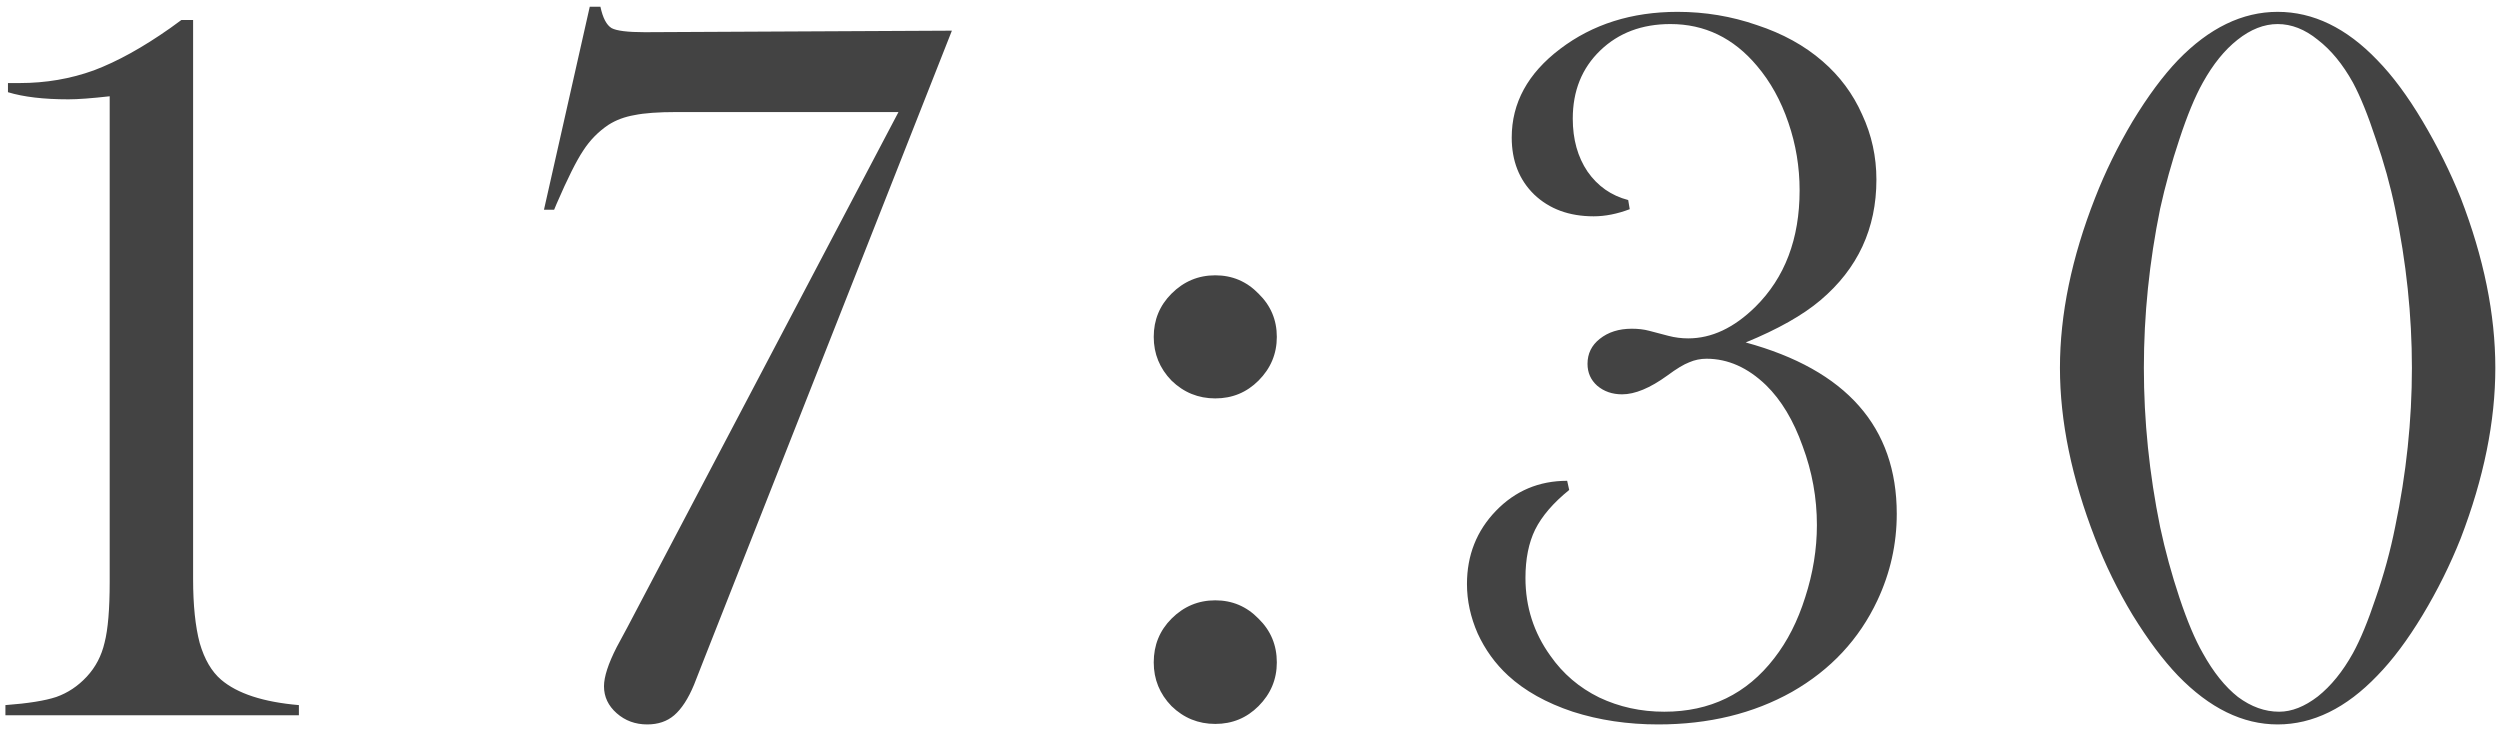 <?xml version="1.0" encoding="UTF-8"?> <svg xmlns="http://www.w3.org/2000/svg" width="360" height="105" viewBox="0 0 360 105" fill="none"><path d="M26.122 2.878H27.807V83.371C27.807 87.131 28.124 90.207 28.759 92.6C29.442 94.943 30.468 96.701 31.835 97.873C34.179 99.875 37.914 101.096 43.041 101.535V103H0.78V101.535C4.052 101.291 6.493 100.9 8.104 100.363C9.765 99.777 11.229 98.801 12.499 97.434C13.769 96.066 14.623 94.431 15.062 92.526C15.551 90.622 15.795 87.717 15.795 83.811V13.864C13.207 14.157 11.229 14.304 9.862 14.304C6.298 14.304 3.393 13.962 1.146 13.278V11.96H2.831C6.591 11.96 10.155 11.35 13.524 10.129C16.894 8.859 20.556 6.833 24.511 4.05L26.122 2.878ZM137.072 4.416L101.403 94.87L99.939 98.606C99.108 100.607 98.156 102.072 97.082 103C96.057 103.879 94.763 104.318 93.2 104.318C91.491 104.318 90.026 103.781 88.806 102.707C87.585 101.633 86.975 100.339 86.975 98.825C86.975 97.458 87.585 95.578 88.806 93.186L90.344 90.329L129.382 16.135H97.448C94.811 16.135 92.785 16.281 91.369 16.574C89.953 16.818 88.708 17.282 87.634 17.966C86.169 18.942 84.948 20.188 83.972 21.701C82.995 23.166 81.726 25.705 80.163 29.318L79.797 30.197H78.332L84.924 0.974H86.462C86.804 2.585 87.341 3.61 88.073 4.05C88.806 4.44 90.393 4.636 92.834 4.636L137.072 4.416ZM175 39.645C177.441 39.645 179.517 40.524 181.226 42.282C182.983 43.991 183.862 46.066 183.862 48.508C183.862 50.949 182.983 53.049 181.226 54.807C179.517 56.516 177.441 57.37 175 57.37C172.559 57.37 170.459 56.516 168.701 54.807C166.992 53.049 166.138 50.949 166.138 48.508C166.138 46.066 166.992 43.991 168.701 42.282C170.459 40.524 172.559 39.645 175 39.645ZM175 86.447C177.441 86.447 179.517 87.326 181.226 89.084C182.983 90.793 183.862 92.893 183.862 95.383C183.862 97.824 182.983 99.924 181.226 101.682C179.517 103.391 177.441 104.245 175 104.245C172.559 104.245 170.459 103.391 168.701 101.682C166.992 99.924 166.138 97.824 166.138 95.383C166.138 92.893 166.992 90.793 168.701 89.084C170.459 87.326 172.559 86.447 175 86.447ZM251.38 49.313C265.882 53.269 273.133 61.496 273.133 73.996C273.133 78.342 272.205 82.492 270.35 86.447C267.713 92.062 263.611 96.457 258.045 99.631C252.479 102.756 246.058 104.318 238.782 104.318C234.388 104.318 230.286 103.708 226.478 102.487C222.669 101.218 219.568 99.484 217.176 97.287C215.32 95.578 213.855 93.552 212.781 91.208C211.756 88.864 211.243 86.496 211.243 84.103C211.243 79.953 212.635 76.438 215.418 73.557C218.201 70.676 221.619 69.235 225.672 69.235L225.965 70.554C223.67 72.409 222.034 74.314 221.058 76.267C220.13 78.171 219.666 80.49 219.666 83.225C219.666 87.375 220.862 91.11 223.255 94.431C225.062 97.019 227.405 99.02 230.286 100.437C233.167 101.804 236.292 102.487 239.661 102.487C246.253 102.487 251.526 99.924 255.481 94.797C257.386 92.356 258.875 89.426 259.949 86.008C261.072 82.541 261.634 79.074 261.634 75.607C261.634 71.701 260.95 67.917 259.583 64.255C258.265 60.544 256.507 57.614 254.31 55.466C251.673 52.927 248.816 51.657 245.74 51.657C244.861 51.657 244.031 51.828 243.25 52.17C242.469 52.463 241.419 53.098 240.101 54.074C237.61 55.881 235.438 56.784 233.582 56.784C232.166 56.784 230.97 56.369 229.993 55.539C229.065 54.709 228.602 53.659 228.602 52.39C228.602 50.925 229.188 49.728 230.359 48.801C231.58 47.824 233.118 47.336 234.974 47.336C235.901 47.336 236.731 47.434 237.464 47.629L240.247 48.361C241.175 48.605 242.127 48.727 243.104 48.727C246.473 48.727 249.695 47.214 252.771 44.187C257.02 39.987 259.144 34.397 259.144 27.414C259.144 24.045 258.606 20.798 257.532 17.673C256.458 14.499 254.944 11.765 252.991 9.47C249.622 5.466 245.472 3.464 240.54 3.464C236.438 3.464 233.069 4.733 230.433 7.272C227.796 9.812 226.478 13.083 226.478 17.087C226.478 20.065 227.186 22.605 228.602 24.704C230.066 26.804 232.02 28.171 234.461 28.806L234.681 30.124C232.874 30.808 231.141 31.149 229.48 31.149C225.965 31.149 223.108 30.1 220.911 28C218.763 25.9 217.688 23.166 217.688 19.797C217.688 14.816 220.008 10.568 224.646 7.053C229.334 3.488 234.974 1.706 241.565 1.706C245.521 1.706 249.329 2.341 252.991 3.61C256.702 4.831 259.852 6.564 262.439 8.811C264.93 10.959 266.834 13.523 268.152 16.501C269.52 19.431 270.203 22.556 270.203 25.876C270.203 32.907 267.518 38.693 262.146 43.234C259.607 45.383 256.019 47.409 251.38 49.313ZM327.979 1.706C333.106 1.706 337.892 4.025 342.335 8.664C344.532 10.91 346.705 13.84 348.854 17.453C351.002 21.066 352.833 24.753 354.347 28.513C357.667 37.106 359.327 45.261 359.327 52.976C359.327 60.69 357.667 68.869 354.347 77.512C352.833 81.32 351.002 85.007 348.854 88.571C346.705 92.136 344.532 95.041 342.335 97.287C337.843 101.975 333.058 104.318 327.979 104.318C322.95 104.318 318.165 101.975 313.624 97.287C311.476 95.041 309.303 92.136 307.105 88.571C304.957 85.007 303.15 81.32 301.686 77.512C298.316 68.82 296.632 60.642 296.632 52.976C296.632 45.261 298.316 37.106 301.686 28.513C303.15 24.753 304.957 21.066 307.105 17.453C309.303 13.84 311.476 10.91 313.624 8.664C318.116 4.025 322.901 1.706 327.979 1.706ZM327.979 3.464C326.026 3.464 324.098 4.221 322.193 5.734C320.338 7.199 318.678 9.25 317.213 11.887C316.09 13.889 314.967 16.599 313.844 20.017C312.721 23.386 311.793 26.73 311.061 30.051C309.498 37.717 308.717 45.358 308.717 52.976C308.717 60.593 309.498 68.234 311.061 75.9C311.793 79.318 312.721 82.712 313.844 86.081C314.967 89.45 316.09 92.111 317.213 94.064C318.727 96.799 320.411 98.898 322.267 100.363C324.171 101.779 326.148 102.487 328.199 102.487C330.006 102.487 331.861 101.755 333.766 100.29C335.67 98.776 337.354 96.701 338.819 94.064C339.894 92.111 340.992 89.45 342.115 86.081C343.287 82.712 344.215 79.318 344.898 75.9C346.51 68.186 347.315 60.544 347.315 52.976C347.315 45.407 346.51 37.766 344.898 30.051C344.215 26.73 343.287 23.386 342.115 20.017C340.992 16.599 339.894 13.889 338.819 11.887C337.354 9.25 335.67 7.199 333.766 5.734C331.91 4.221 329.981 3.464 327.979 3.464Z" fill="#434343"></path></svg> 